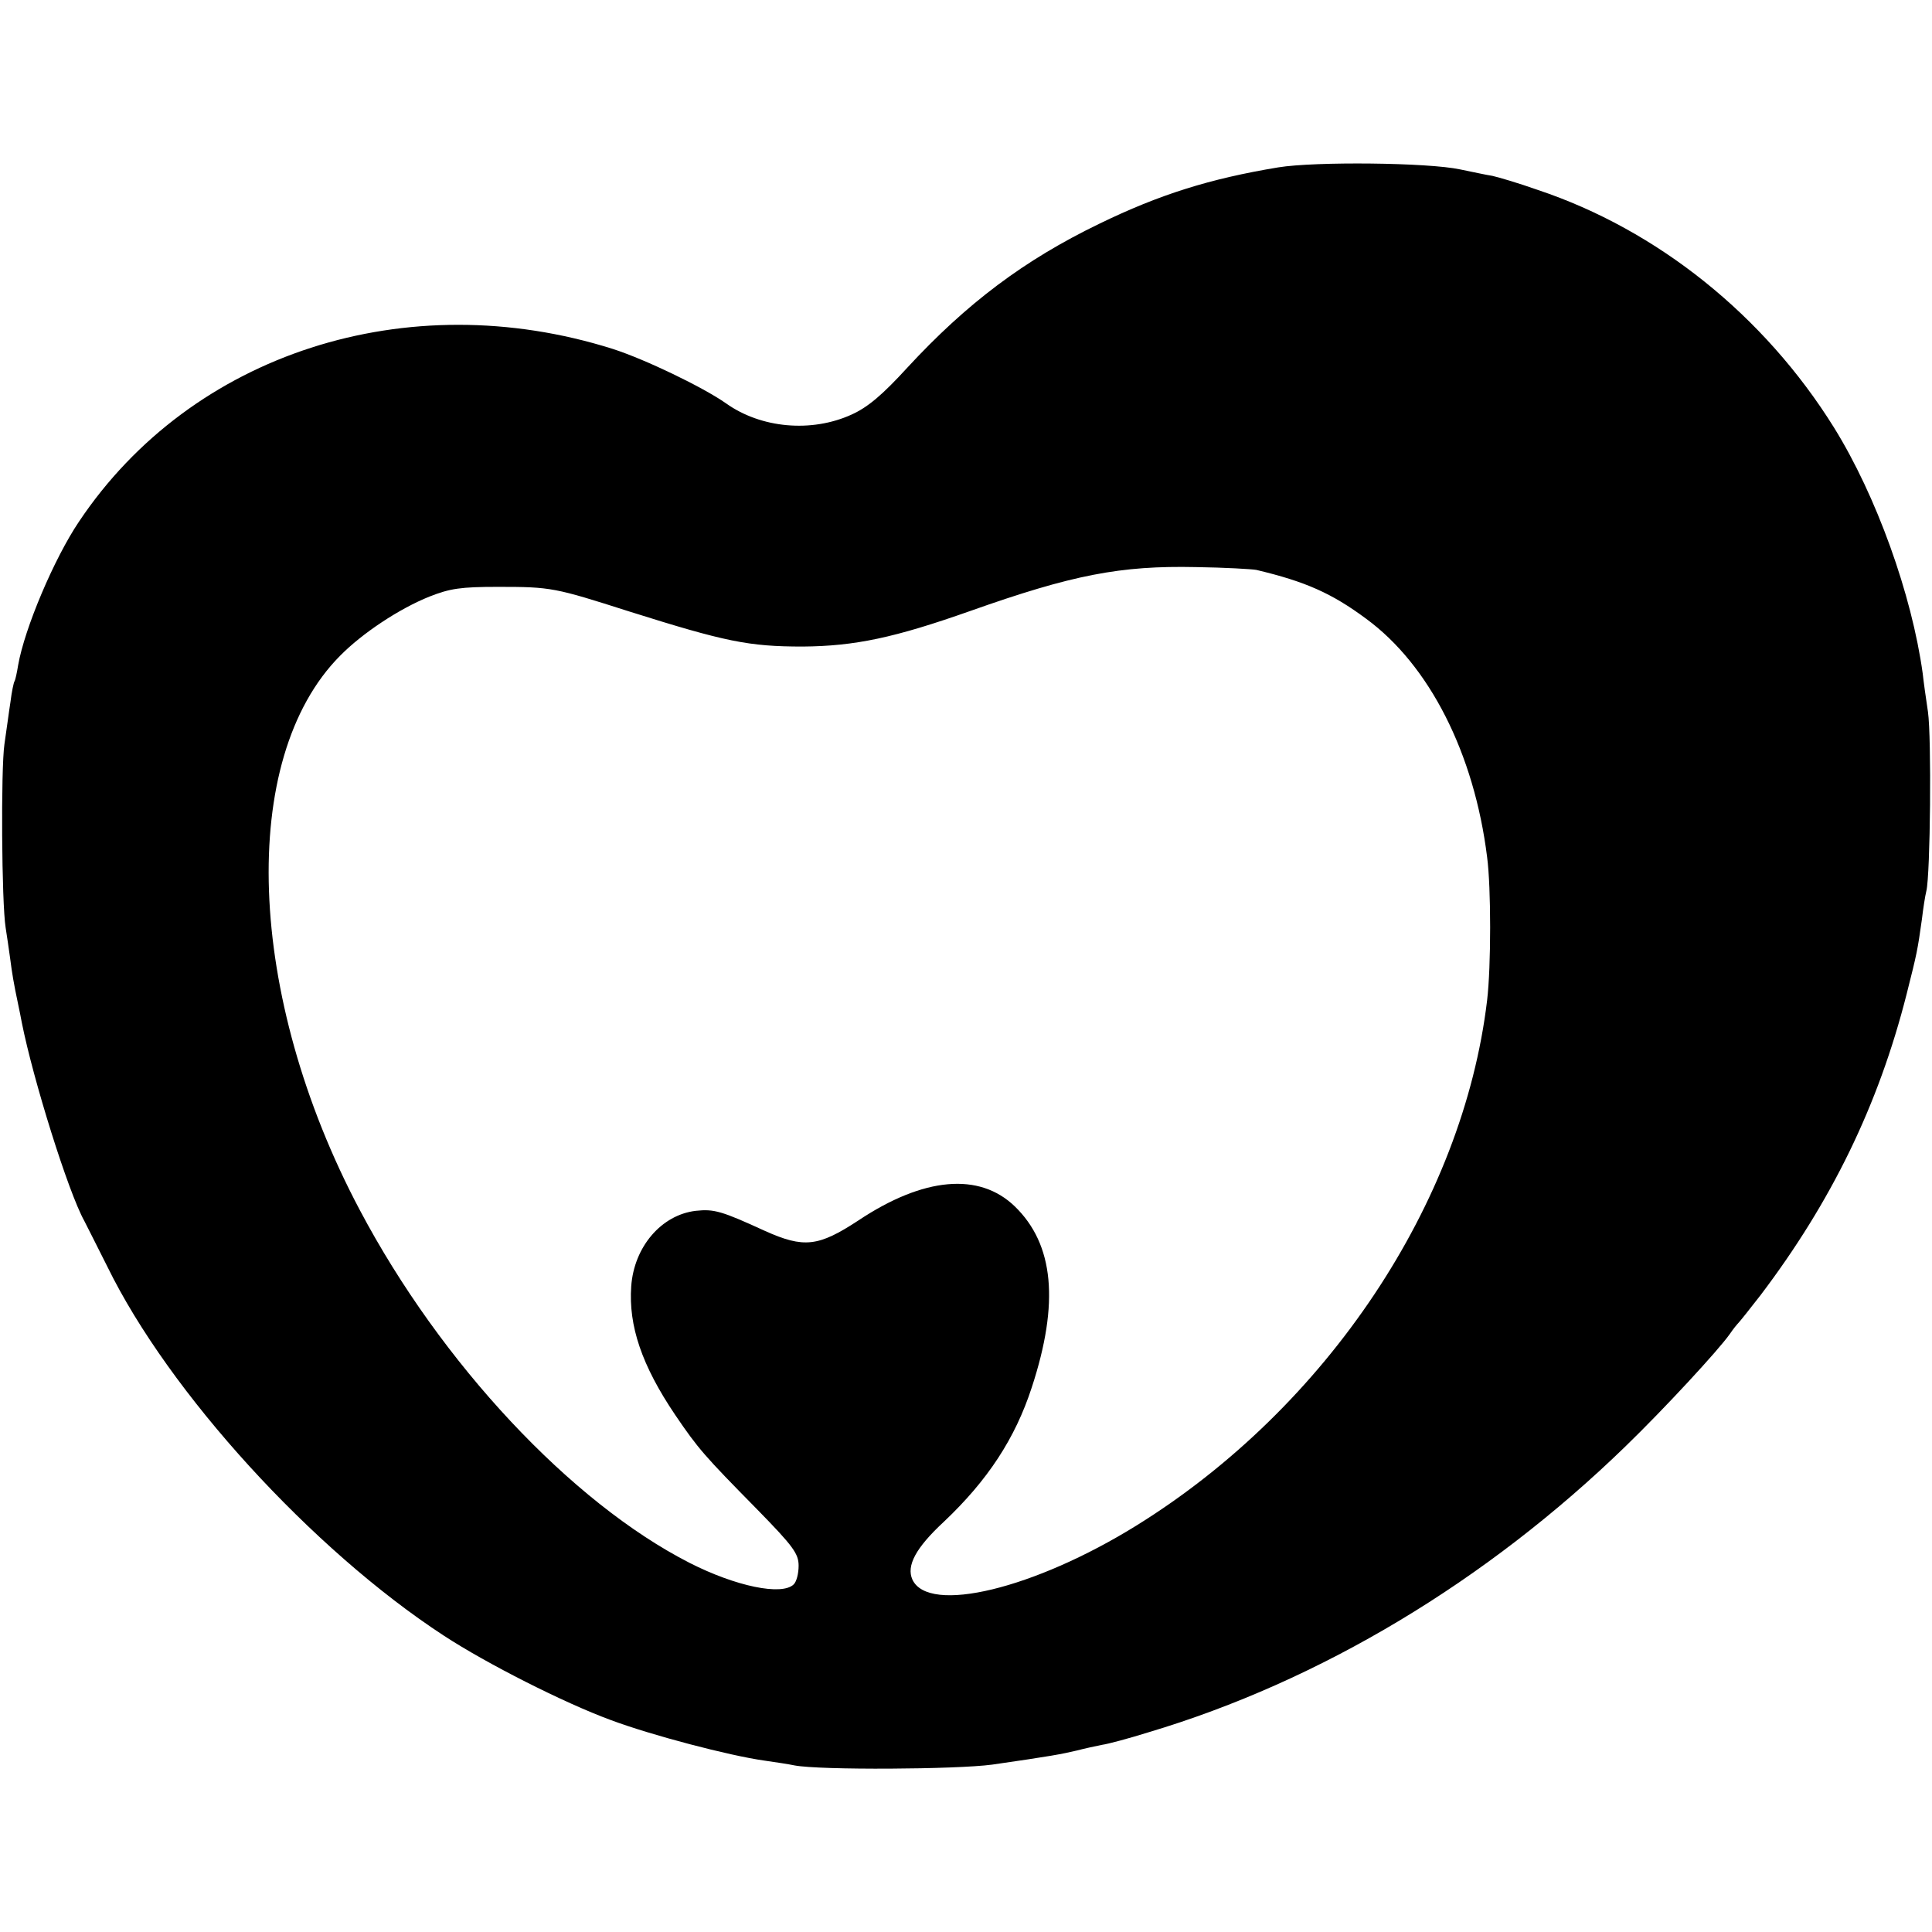 <?xml version="1.0" standalone="no"?>
<!DOCTYPE svg PUBLIC "-//W3C//DTD SVG 20010904//EN"
 "http://www.w3.org/TR/2001/REC-SVG-20010904/DTD/svg10.dtd">
<svg version="1.0" xmlns="http://www.w3.org/2000/svg"
 width="479pt" height="479pt" viewBox="0 0 479 479"
 preserveAspectRatio="xMidYMid meet">
<g transform="translate(0,479) scale(0.1,-0.1)"
fill="#000000" stroke="none">
<path d="M3169 4375 c-169 -28 -294 -67 -444 -140 -186 -90 -328 -197 -475
-356 -63 -69 -99 -99 -139 -117 -99 -45 -224 -34 -311 28 -57 40 -200 109
-281 135 -510 161 -1044 -11 -1323 -428 -62 -92 -135 -265 -151 -356 -3 -19
-7 -37 -9 -40 -2 -3 -7 -26 -10 -51 -4 -25 -10 -72 -15 -105 -9 -62 -7 -393 3
-455 3 -19 8 -53 11 -75 5 -39 9 -63 20 -115 3 -14 7 -34 9 -45 28 -141 115
-420 155 -492 5 -10 31 -61 57 -113 153 -313 508 -702 834 -915 107 -70 299
-167 413 -209 101 -38 296 -89 382 -101 28 -4 61 -9 75 -12 63 -12 401 -10
490 2 146 21 172 26 210 35 19 5 47 11 62 14 15 2 67 16 115 31 426 127 839
375 1183 709 97 94 231 239 259 279 8 12 18 24 21 27 3 3 28 34 55 69 175 231
292 470 362 746 26 103 27 108 38 186 3 26 8 58 11 70 10 41 13 381 4 444 -5
33 -11 76 -13 95 -27 196 -115 441 -220 610 -173 278 -438 490 -734 589 -48
17 -99 32 -113 35 -14 2 -50 10 -80 16 -79 17 -359 20 -451 5z m-54 -998 c122
-29 187 -58 272 -121 157 -115 268 -334 300 -591 10 -76 10 -270 0 -355 -60
-503 -397 -1009 -869 -1302 -253 -157 -516 -221 -556 -134 -15 34 8 78 78 143
109 103 177 207 218 333 69 210 55 355 -42 449 -88 85 -226 73 -388 -35 -99
-65 -135 -69 -231 -26 -107 49 -126 55 -172 50 -85 -10 -153 -89 -160 -187 -7
-98 26 -196 109 -319 57 -84 73 -102 202 -233 91 -93 104 -111 104 -141 0 -19
-5 -39 -12 -46 -29 -29 -144 -5 -258 53 -294 150 -617 495 -818 875 -282 532
-302 1119 -49 1374 55 56 147 117 222 147 51 20 77 24 170 24 132 0 140 -2
325 -61 238 -75 296 -87 430 -87 130 1 228 22 415 88 254 90 373 113 560 109
72 -1 139 -5 150 -7z"/>
</g>
</svg>
